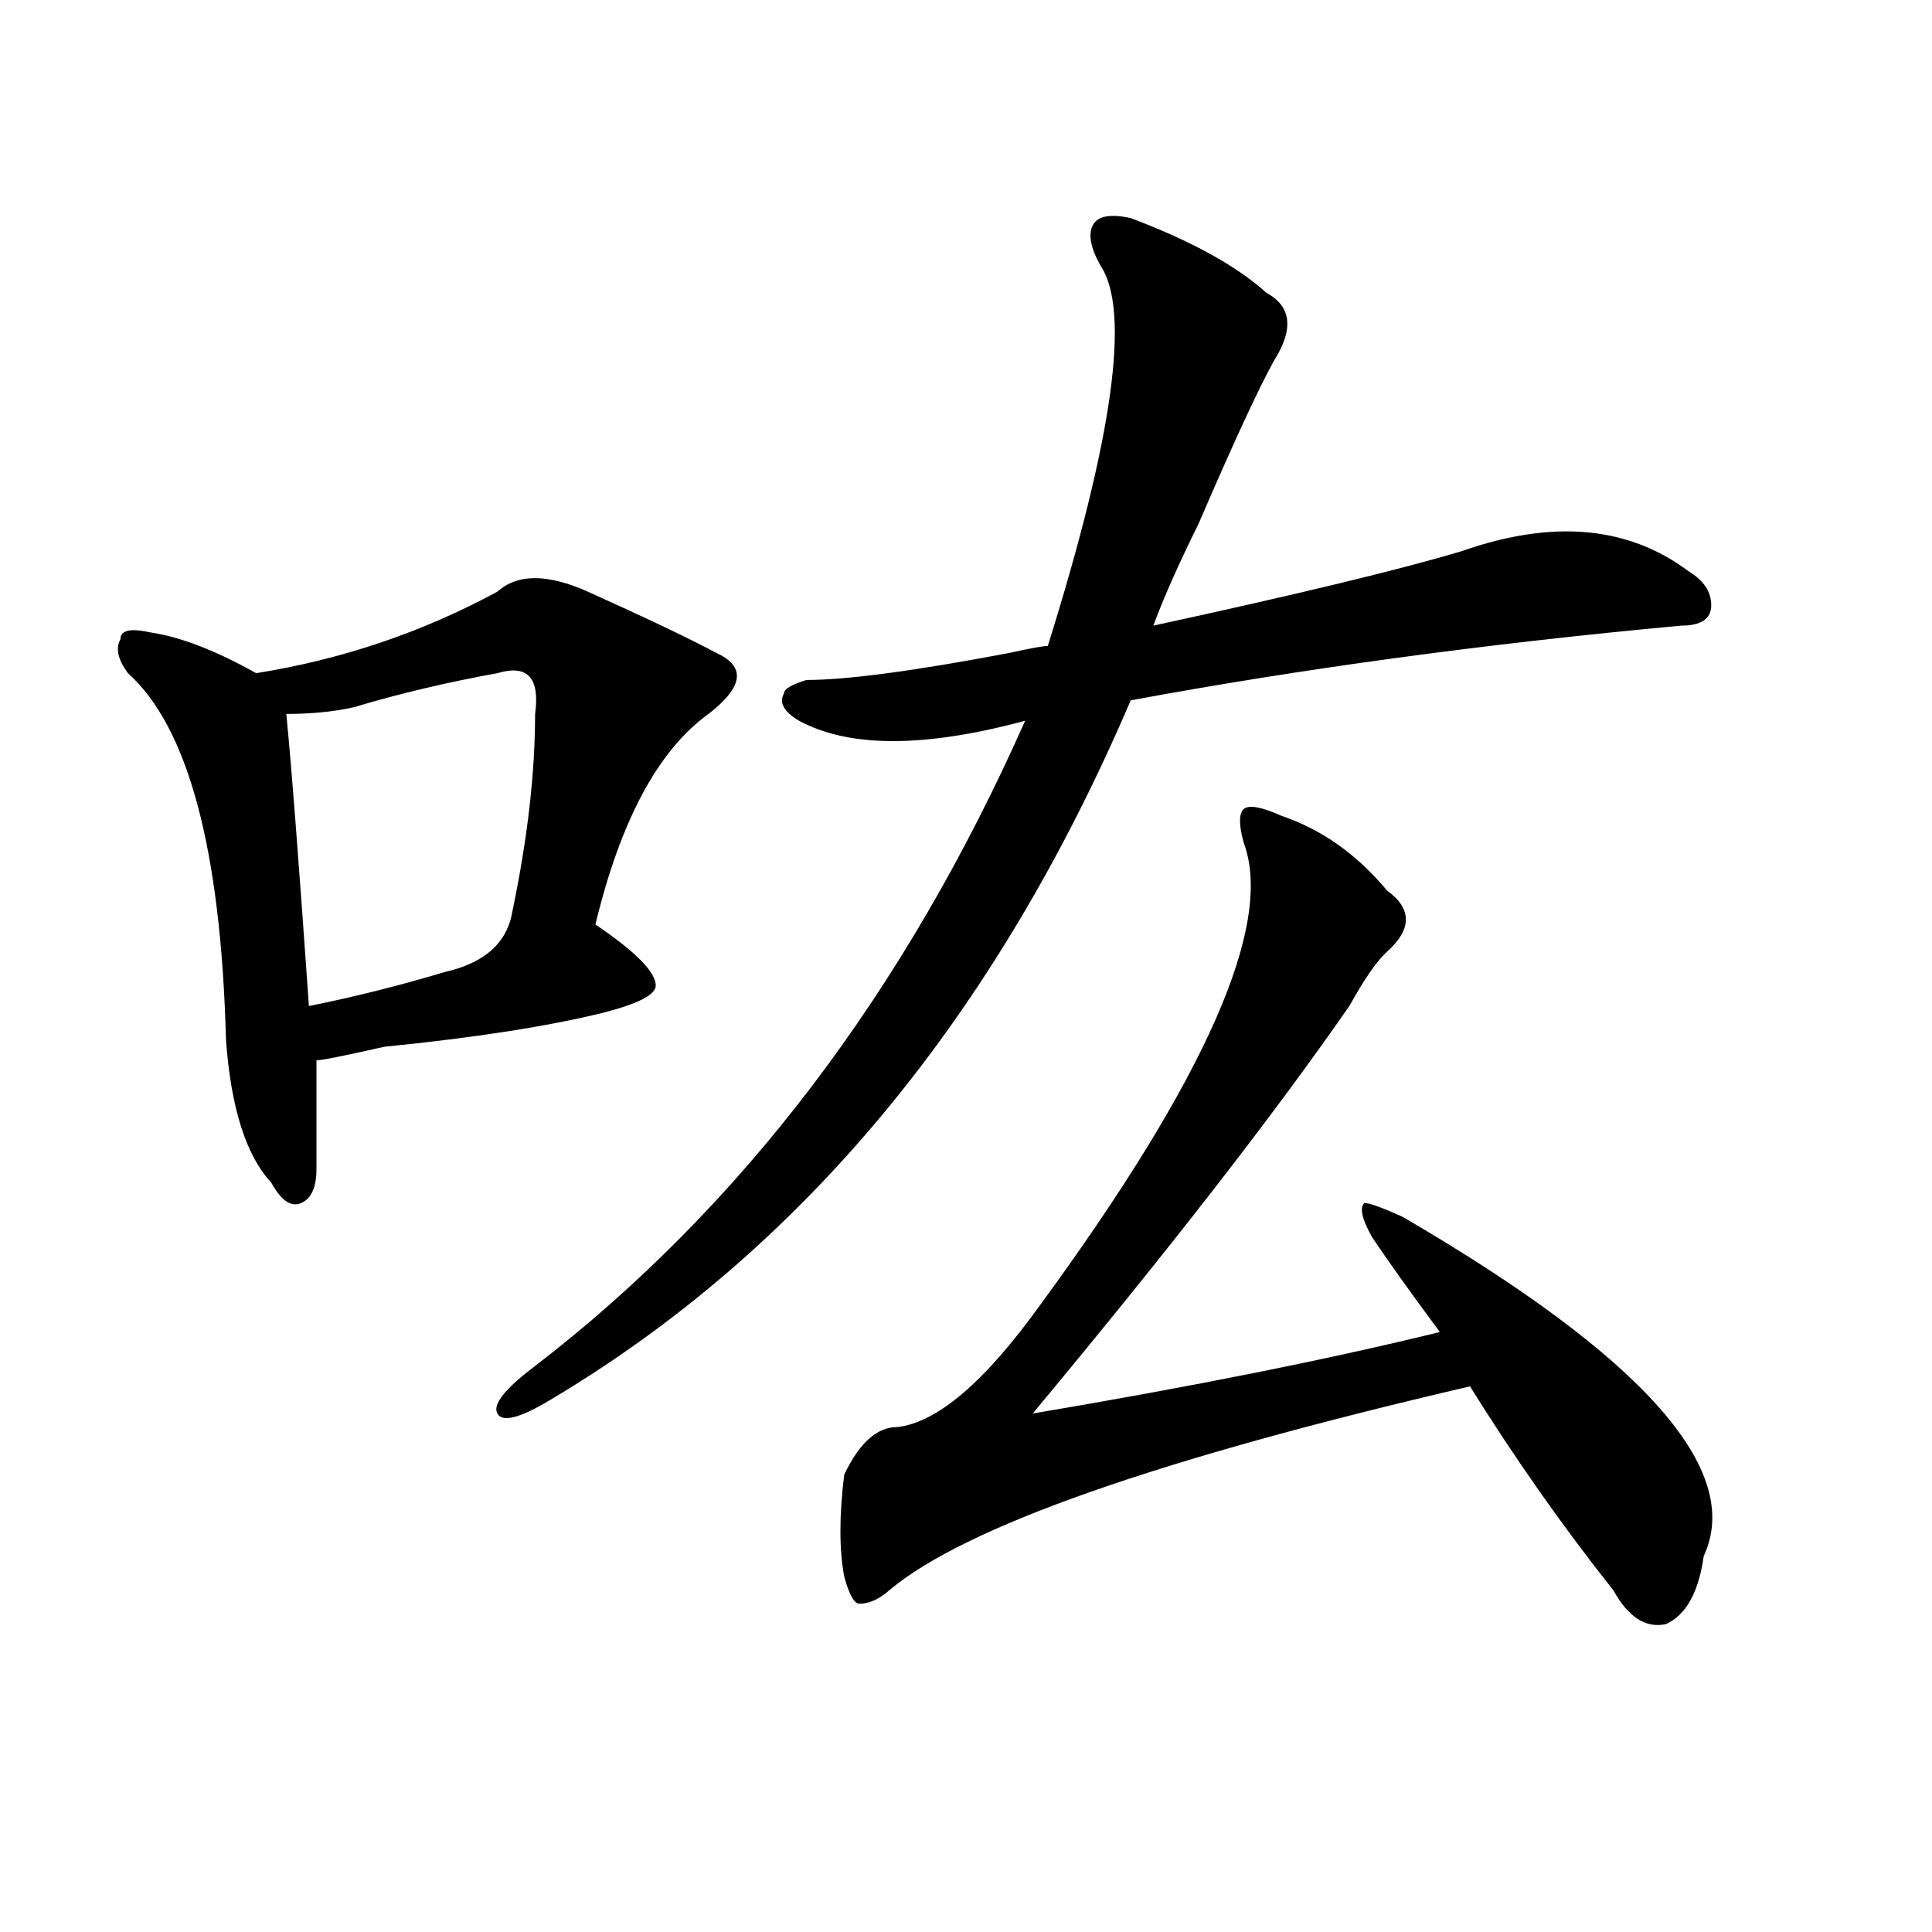 <?xml version="1.0" encoding="utf-8"?>
<!-- Generator: Adobe Illustrator 16.0.0, SVG Export Plug-In . SVG Version: 6.00 Build 0)  -->
<!DOCTYPE svg PUBLIC "-//W3C//DTD SVG 1.1//EN" "http://www.w3.org/Graphics/SVG/1.1/DTD/svg11.dtd">
<svg version="1.1" id="图层_1" xmlns="http://www.w3.org/2000/svg" xmlns:xlink="http://www.w3.org/1999/xlink" x="0px" y="0px"
	 width="1000px" height="1000px" viewBox="0 0 1000 1000" enable-background="new 0 0 1000 1000" xml:space="preserve">
<path d="M257.457,306.25c10.366-9.338,25.976-9.338,46.828,0c31.219,14.063,53.292,24.609,66.34,31.641
	c15.609,7.031,14.269,17.578-3.902,31.641c-26.036,18.787-45.548,55.097-58.535,108.984c20.792,14.063,31.219,24.609,31.219,31.641
	c0,4.725-9.146,9.394-27.316,14.063c-28.657,7.031-66.34,12.909-113.168,17.578c-20.853,4.725-32.56,7.031-35.121,7.031
	c0,18.787,0,37.519,0,56.25c0,9.394-2.622,15.271-7.805,17.578c-5.243,2.362-10.427-1.153-15.609-10.547
	c-13.048-14.063-20.853-38.672-23.414-73.828c-2.622-98.438-19.512-161.719-50.73-189.844c-5.243-7.031-6.524-12.854-3.902-17.578
	c0-4.669,5.183-5.822,15.609-3.516c15.609,2.362,33.78,9.394,54.633,21.094C176.788,341.406,218.434,327.344,257.457,306.25z
	 M257.457,348.438c-26.036,4.725-50.73,10.547-74.145,17.578c-10.427,2.362-22.134,3.516-35.121,3.516
	c2.562,25.818,6.464,76.19,11.707,151.172c23.414-4.669,46.828-10.547,70.242-17.578c20.792-4.669,32.499-15.216,35.121-31.641
	c7.805-37.463,11.707-71.466,11.707-101.953C279.53,350.8,273.066,343.769,257.457,348.438z M585.254,112.891
	c31.219,11.756,54.633,24.609,70.242,38.672c12.987,7.031,14.269,18.787,3.902,35.156c-7.805,14.063-20.853,42.188-39.023,84.375
	c-10.427,21.094-18.231,38.672-23.414,52.734c75.425-16.369,128.777-29.278,159.996-38.672
	c46.828-16.369,85.852-12.854,117.07,10.547c7.805,4.725,11.707,10.547,11.707,17.578s-5.243,10.547-15.609,10.547
	c-101.461,9.394-196.458,22.303-284.871,38.672c-70.242,164.081-170.423,284.766-300.48,362.109
	c-15.609,9.394-24.755,11.756-27.316,7.031c-2.622-4.669,3.902-12.854,19.512-24.609
	c106.644-82.013,191.215-193.359,253.652-333.984c-52.071,14.063-91.095,14.063-117.07,0c-7.805-4.669-10.427-9.338-7.805-14.063
	c0-2.307,3.902-4.669,11.707-7.031c20.792,0,55.913-4.669,105.363-14.063c10.366-2.307,16.89-3.516,19.512-3.516
	c33.78-107.775,42.926-173.419,27.316-196.875c-5.243-9.338-6.524-16.369-3.902-21.094
	C568.304,111.737,574.827,110.584,585.254,112.891z M663.301,422.266c20.792,7.031,39.023,19.94,54.633,38.672
	c12.987,9.394,12.987,19.94,0,31.641c-5.243,4.725-11.707,14.063-19.512,28.125c-39.023,56.25-93.656,126.563-163.898,210.938
	c83.229-14.063,153.472-28.125,210.727-42.188c-15.609-21.094-27.316-37.463-35.121-49.219c-5.243-9.338-6.524-15.216-3.902-17.578
	c2.562,0,9.085,2.362,19.512,7.031c124.875,72.675,176.886,131.287,156.094,175.781c-2.622,18.731-9.146,30.432-19.512,35.156
	c-10.427,2.307-19.512-3.516-27.316-17.578c-26.036-32.794-50.73-67.95-74.145-105.469
	c-161.337,37.519-261.457,72.675-300.48,105.469c-5.243,4.669-10.427,7.031-15.609,7.031c-2.622,0-5.243-4.725-7.805-14.063
	c-2.622-14.063-2.622-31.641,0-52.734c7.805-16.369,16.89-24.609,27.316-24.609c20.792-2.307,45.487-23.4,74.145-63.281
	c85.852-117.169,120.973-196.875,105.363-239.063c-2.622-9.338-2.622-15.216,0-17.578
	C646.351,416.443,652.874,417.597,663.301,422.266z"/>
</svg>
